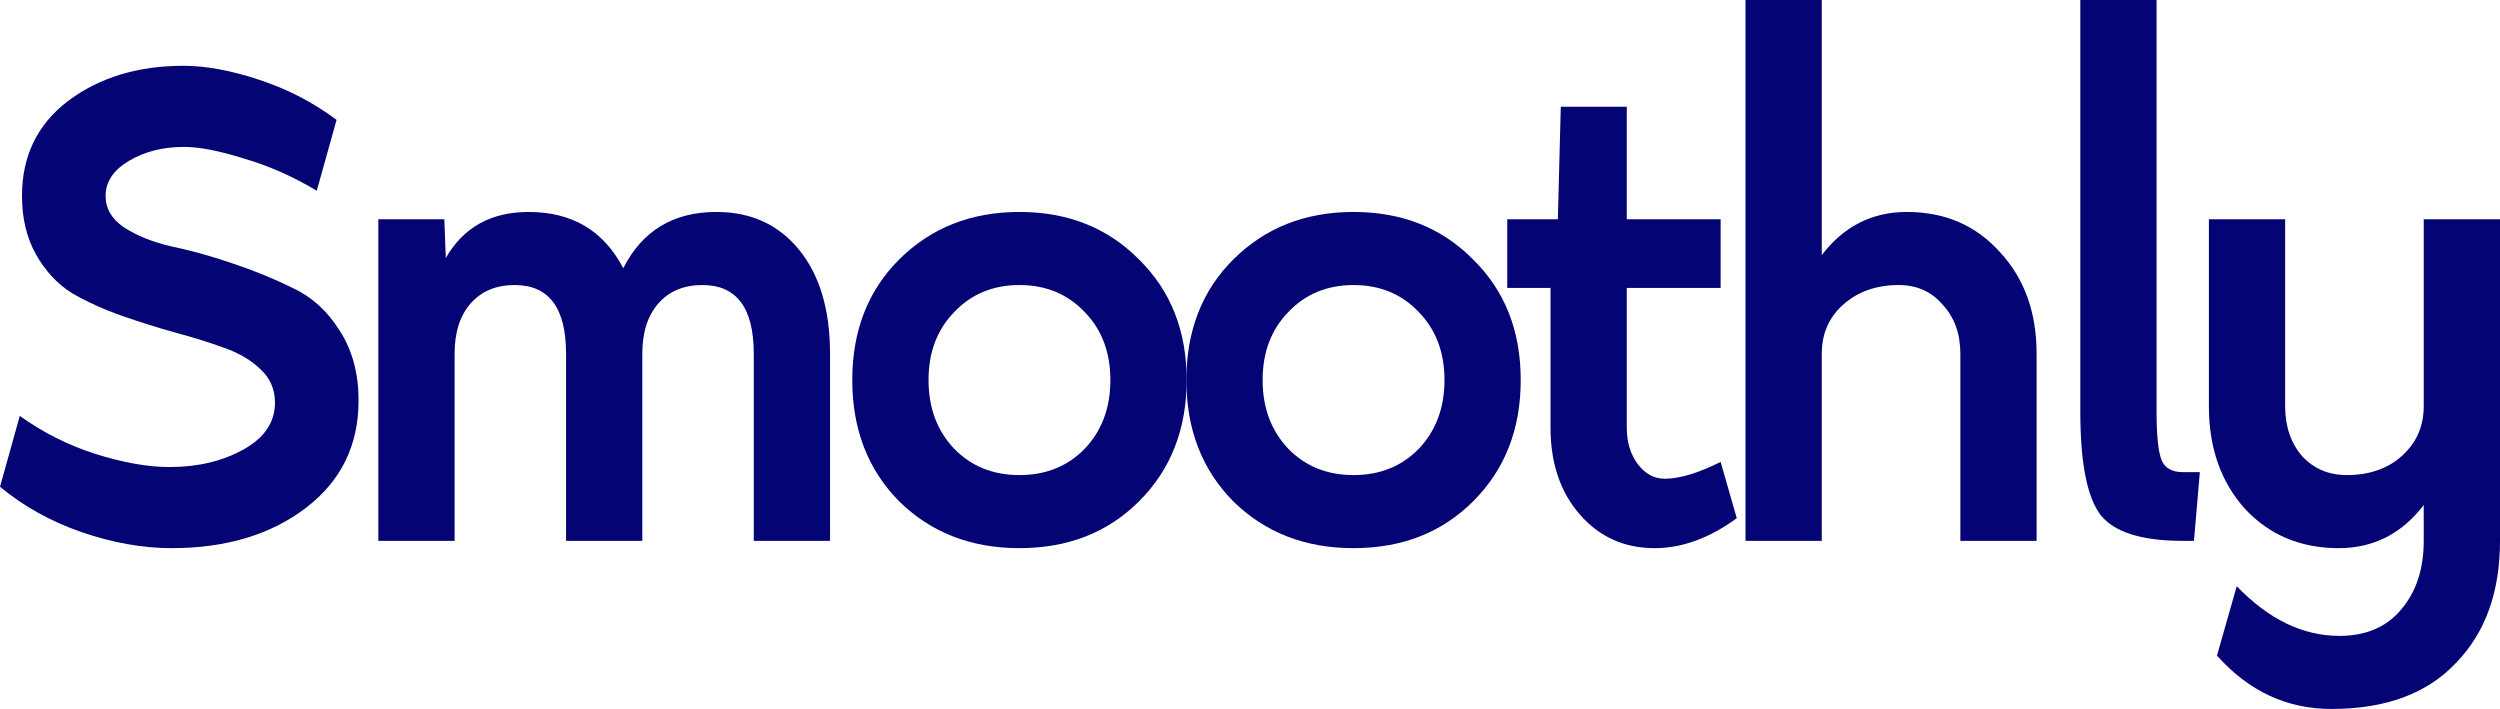 <svg width="134" height="38" viewBox="0 0 134 38" fill="none" xmlns="http://www.w3.org/2000/svg">
<path d="M9.197 29.381C7.651 29.381 6.04 29.094 4.363 28.52C2.712 27.945 1.258 27.135 0 26.091L1.061 22.291C2.293 23.179 3.642 23.858 5.109 24.328C6.603 24.798 7.926 25.033 9.079 25.033C10.599 25.033 11.922 24.72 13.049 24.093C14.175 23.466 14.739 22.63 14.739 21.586C14.739 20.88 14.49 20.293 13.992 19.823C13.494 19.326 12.839 18.935 12.027 18.647C11.241 18.36 10.363 18.086 9.393 17.825C8.45 17.564 7.494 17.263 6.524 16.924C5.555 16.584 4.664 16.179 3.852 15.709C3.066 15.213 2.424 14.521 1.926 13.633C1.428 12.745 1.179 11.7 1.179 10.499C1.179 8.357 2.004 6.66 3.655 5.406C5.332 4.153 7.389 3.526 9.826 3.526C11.031 3.526 12.38 3.774 13.874 4.27C15.394 4.766 16.782 5.485 18.04 6.425L16.979 10.225C15.721 9.467 14.424 8.893 13.088 8.501C11.752 8.083 10.677 7.874 9.865 7.874C8.738 7.874 7.756 8.122 6.917 8.619C6.079 9.115 5.66 9.742 5.66 10.499C5.66 11.178 5.987 11.739 6.642 12.184C7.323 12.627 8.162 12.967 9.158 13.202C10.18 13.411 11.267 13.711 12.42 14.103C13.599 14.495 14.686 14.939 15.682 15.435C16.704 15.905 17.542 16.663 18.197 17.707C18.878 18.752 19.219 20.006 19.219 21.468C19.219 23.871 18.276 25.79 16.389 27.227C14.503 28.663 12.105 29.381 9.197 29.381Z" fill="#040474"/>
<path d="M38.398 11.361C40.258 11.361 41.739 12.04 42.839 13.398C43.94 14.756 44.49 16.61 44.49 18.961V28.99H40.402V18.961C40.402 16.506 39.485 15.278 37.651 15.278C36.655 15.278 35.869 15.605 35.293 16.258C34.716 16.911 34.428 17.812 34.428 18.961V28.99H30.341V18.961C30.341 16.506 29.424 15.278 27.589 15.278C26.594 15.278 25.808 15.605 25.231 16.258C24.655 16.911 24.367 17.812 24.367 18.961V28.99H20.279V11.753H23.816L23.895 13.829C24.838 12.184 26.319 11.361 28.336 11.361C30.668 11.361 32.358 12.366 33.406 14.377C34.428 12.366 36.092 11.361 38.398 11.361Z" fill="#040474"/>
<path d="M61.049 26.874C59.372 28.546 57.237 29.381 54.643 29.381C52.049 29.381 49.9 28.546 48.197 26.874C46.52 25.177 45.682 23.009 45.682 20.371C45.682 17.733 46.52 15.579 48.197 13.907C49.9 12.21 52.049 11.361 54.643 11.361C57.237 11.361 59.372 12.21 61.049 13.907C62.752 15.579 63.604 17.733 63.604 20.371C63.604 23.009 62.752 25.177 61.049 26.874ZM51.145 24.054C52.062 24.994 53.228 25.464 54.643 25.464C56.058 25.464 57.224 24.994 58.141 24.054C59.058 23.087 59.516 21.86 59.516 20.371C59.516 18.883 59.058 17.668 58.141 16.728C57.224 15.761 56.058 15.278 54.643 15.278C53.228 15.278 52.062 15.761 51.145 16.728C50.228 17.668 49.769 18.883 49.769 20.371C49.769 21.86 50.228 23.087 51.145 24.054Z" fill="#040474"/>
<path d="M78.957 26.874C77.28 28.546 75.144 29.381 72.55 29.381C69.956 29.381 67.808 28.546 66.105 26.874C64.427 25.177 63.589 23.009 63.589 20.371C63.589 17.733 64.427 15.579 66.105 13.907C67.808 12.21 69.956 11.361 72.55 11.361C75.144 11.361 77.28 12.21 78.957 13.907C80.66 15.579 81.511 17.733 81.511 20.371C81.511 23.009 80.66 25.177 78.957 26.874ZM69.052 24.054C69.969 24.994 71.135 25.464 72.55 25.464C73.965 25.464 75.131 24.994 76.048 24.054C76.965 23.087 77.424 21.86 77.424 20.371C77.424 18.883 76.965 17.668 76.048 16.728C75.131 15.761 73.965 15.278 72.55 15.278C71.135 15.278 69.969 15.761 69.052 16.728C68.135 17.668 67.677 18.883 67.677 20.371C67.677 21.86 68.135 23.087 69.052 24.054Z" fill="#040474"/>
<path d="M92.226 24.759L93.091 27.775C91.624 28.846 90.156 29.381 88.689 29.381C87.064 29.381 85.728 28.781 84.68 27.579C83.632 26.378 83.108 24.824 83.108 22.918V15.435H80.789V11.753H83.501L83.658 5.72H87.195V11.753H92.226V15.435H87.195V22.918C87.195 23.701 87.392 24.354 87.785 24.876C88.178 25.399 88.663 25.66 89.239 25.66C90.025 25.66 91.021 25.36 92.226 24.759Z" fill="#040474"/>
<path d="M102.206 11.361C104.25 11.361 105.913 12.079 107.197 13.515C108.507 14.926 109.162 16.741 109.162 18.961V28.99H105.075V18.961C105.075 17.89 104.76 17.015 104.132 16.336C103.529 15.631 102.743 15.278 101.773 15.278C100.568 15.278 99.572 15.631 98.786 16.336C98.026 17.015 97.647 17.89 97.647 18.961V28.99H93.559V0H97.647V13.672C98.826 12.131 100.345 11.361 102.206 11.361Z" fill="#040474"/>
<path d="M117.007 28.99C114.806 28.99 113.339 28.533 112.605 27.619C111.872 26.678 111.505 24.824 111.505 22.056V0H115.592V22.056C115.592 23.361 115.684 24.236 115.868 24.68C116.051 25.098 116.431 25.307 117.007 25.307H117.911L117.597 28.99H117.007Z" fill="#040474"/>
<path d="M129.912 11.753H134V28.99C134 31.732 133.214 33.913 131.642 35.532C130.096 37.177 127.869 38 124.96 38C122.576 38 120.532 37.047 118.829 35.14L119.89 31.419C121.593 33.194 123.428 34.083 125.393 34.083C126.834 34.083 127.947 33.599 128.733 32.633C129.519 31.693 129.912 30.478 129.912 28.99V27.07C128.733 28.611 127.214 29.381 125.353 29.381C123.31 29.381 121.633 28.676 120.323 27.266C119.039 25.83 118.397 24.001 118.397 21.781V11.753H122.484V21.781C122.484 22.852 122.786 23.74 123.388 24.445C124.017 25.124 124.816 25.464 125.786 25.464C126.991 25.464 127.974 25.124 128.733 24.445C129.519 23.74 129.912 22.852 129.912 21.781V11.753Z" fill="#040474"/>
</svg>
